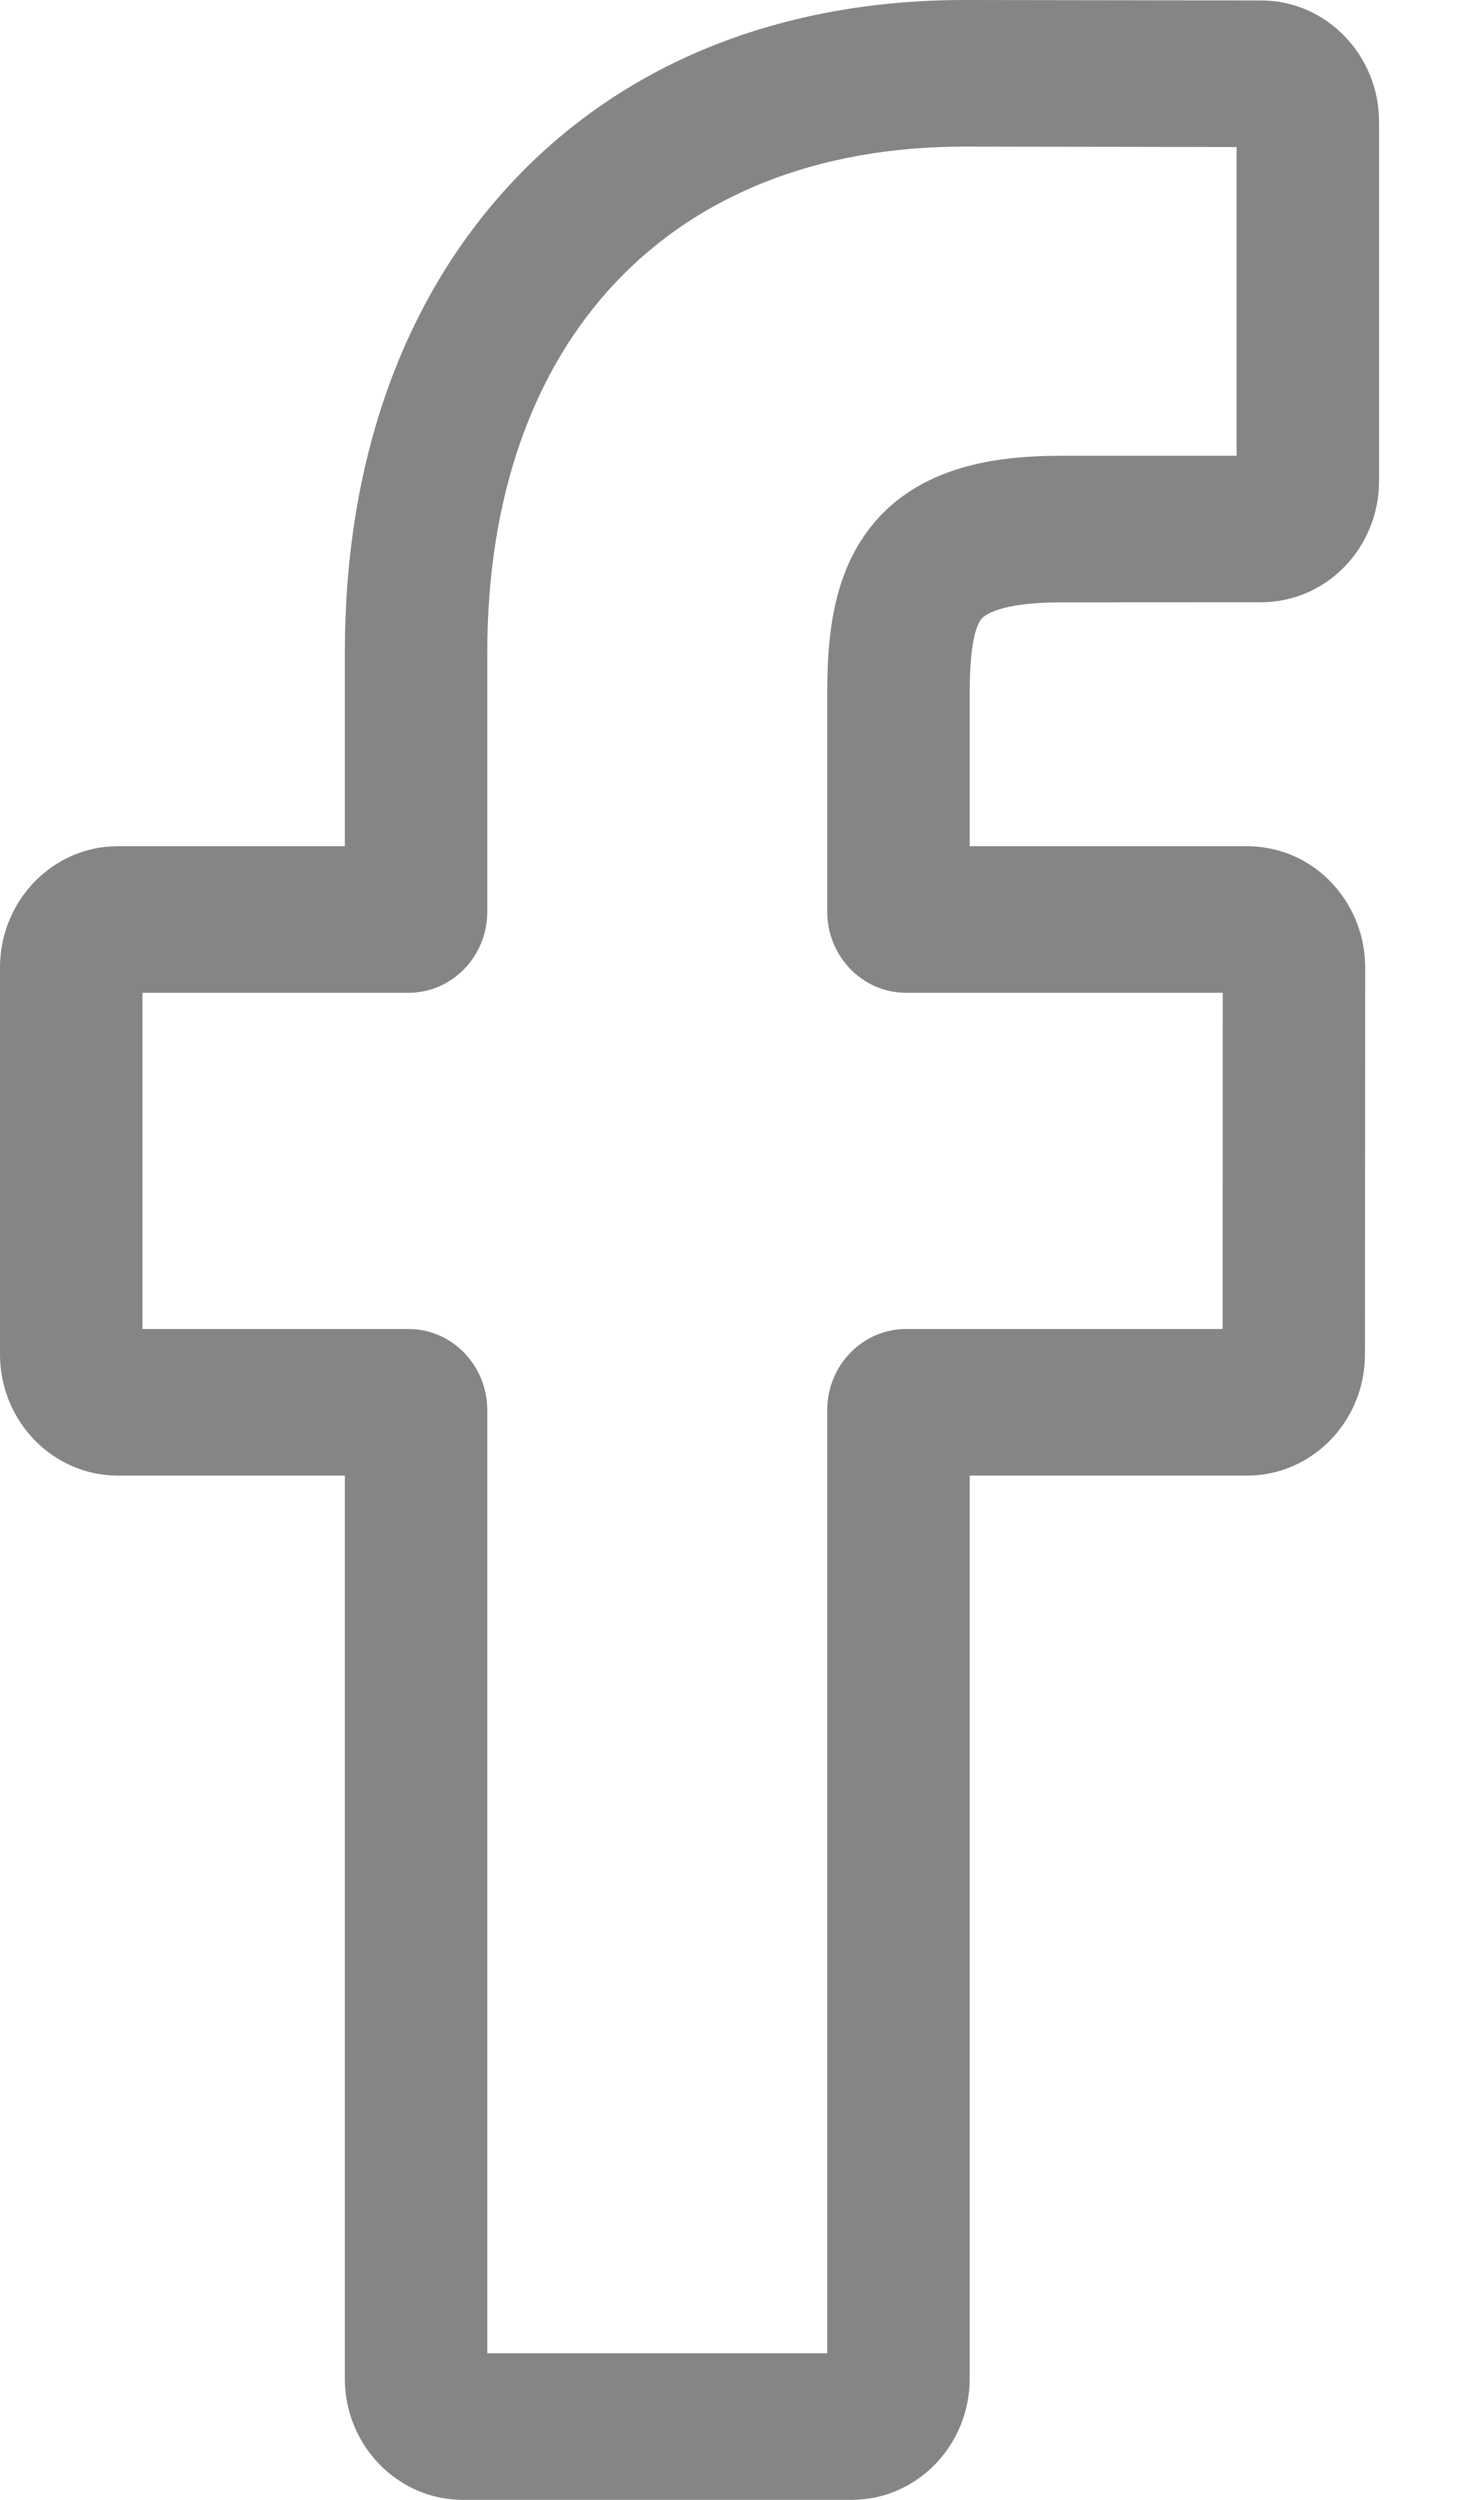 <?xml version="1.0" encoding="UTF-8"?>
<svg width="13px" height="22px" viewBox="0 0 13 22" version="1.1" xmlns="http://www.w3.org/2000/svg" xmlns:xlink="http://www.w3.org/1999/xlink">
    <!-- Generator: Sketch 53.2 (72643) - https://sketchapp.com -->
    <title>icono-facebook</title>
    <desc>Created with Sketch.</desc>
    <g id="MICAELAPEREZ-HOME" stroke="none" stroke-width="1" fill="none" fill-rule="evenodd">
        <g id="HOME" transform="translate(-426, -11)" fill="#858585" fill-rule="nonzero">
            <g id="Group-8">
                <g id="Group-6">
                    <g id="RRSS-top" transform="translate(382, 11)">
                        <g id="icono-facebook" transform="translate(44, 0)">
                            <path d="M7.497,22 L4.073,22 C3.501,22 3.035,21.521 3.035,20.933 L3.035,12.986 L1.037,12.986 C0.465,12.986 0,12.507 0,11.919 L0,8.514 C0,7.926 0.465,7.447 1.037,7.447 L3.035,7.447 L3.035,5.742 C3.035,4.051 3.551,2.613 4.528,1.582 C5.508,0.547 6.879,0 8.491,0 L11.102,0.004 C11.673,0.005 12.138,0.484 12.138,1.072 L12.138,4.233 C12.138,4.822 11.673,5.3 11.101,5.3 L9.342,5.301 C8.806,5.301 8.67,5.412 8.64,5.445 C8.592,5.502 8.535,5.661 8.535,6.1 L8.535,7.447 L10.969,7.447 C11.152,7.447 11.329,7.493 11.482,7.581 C11.811,7.77 12.016,8.128 12.016,8.514 L12.014,11.919 C12.014,12.507 11.549,12.986 10.977,12.986 L8.535,12.986 L8.535,20.933 C8.535,21.521 8.069,22 7.497,22 L7.497,22 Z M4.289,20.71 L7.281,20.71 L7.281,12.409 C7.281,12.016 7.592,11.696 7.974,11.696 L10.761,11.696 L10.762,8.737 L7.974,8.737 C7.592,8.737 7.281,8.417 7.281,8.024 L7.281,6.1 C7.281,5.596 7.331,5.023 7.701,4.592 C8.147,4.071 8.851,4.011 9.342,4.011 L10.884,4.011 L10.884,1.294 L8.49,1.29 C5.899,1.29 4.289,2.996 4.289,5.742 L4.289,8.024 C4.289,8.417 3.978,8.737 3.597,8.737 L1.254,8.737 L1.254,11.696 L3.597,11.696 C3.978,11.696 4.289,12.016 4.289,12.409 L4.289,20.71 Z" id="Shape"></path>
                        </g>
                    </g>
                </g>
            </g>
        </g>
    </g>
</svg>